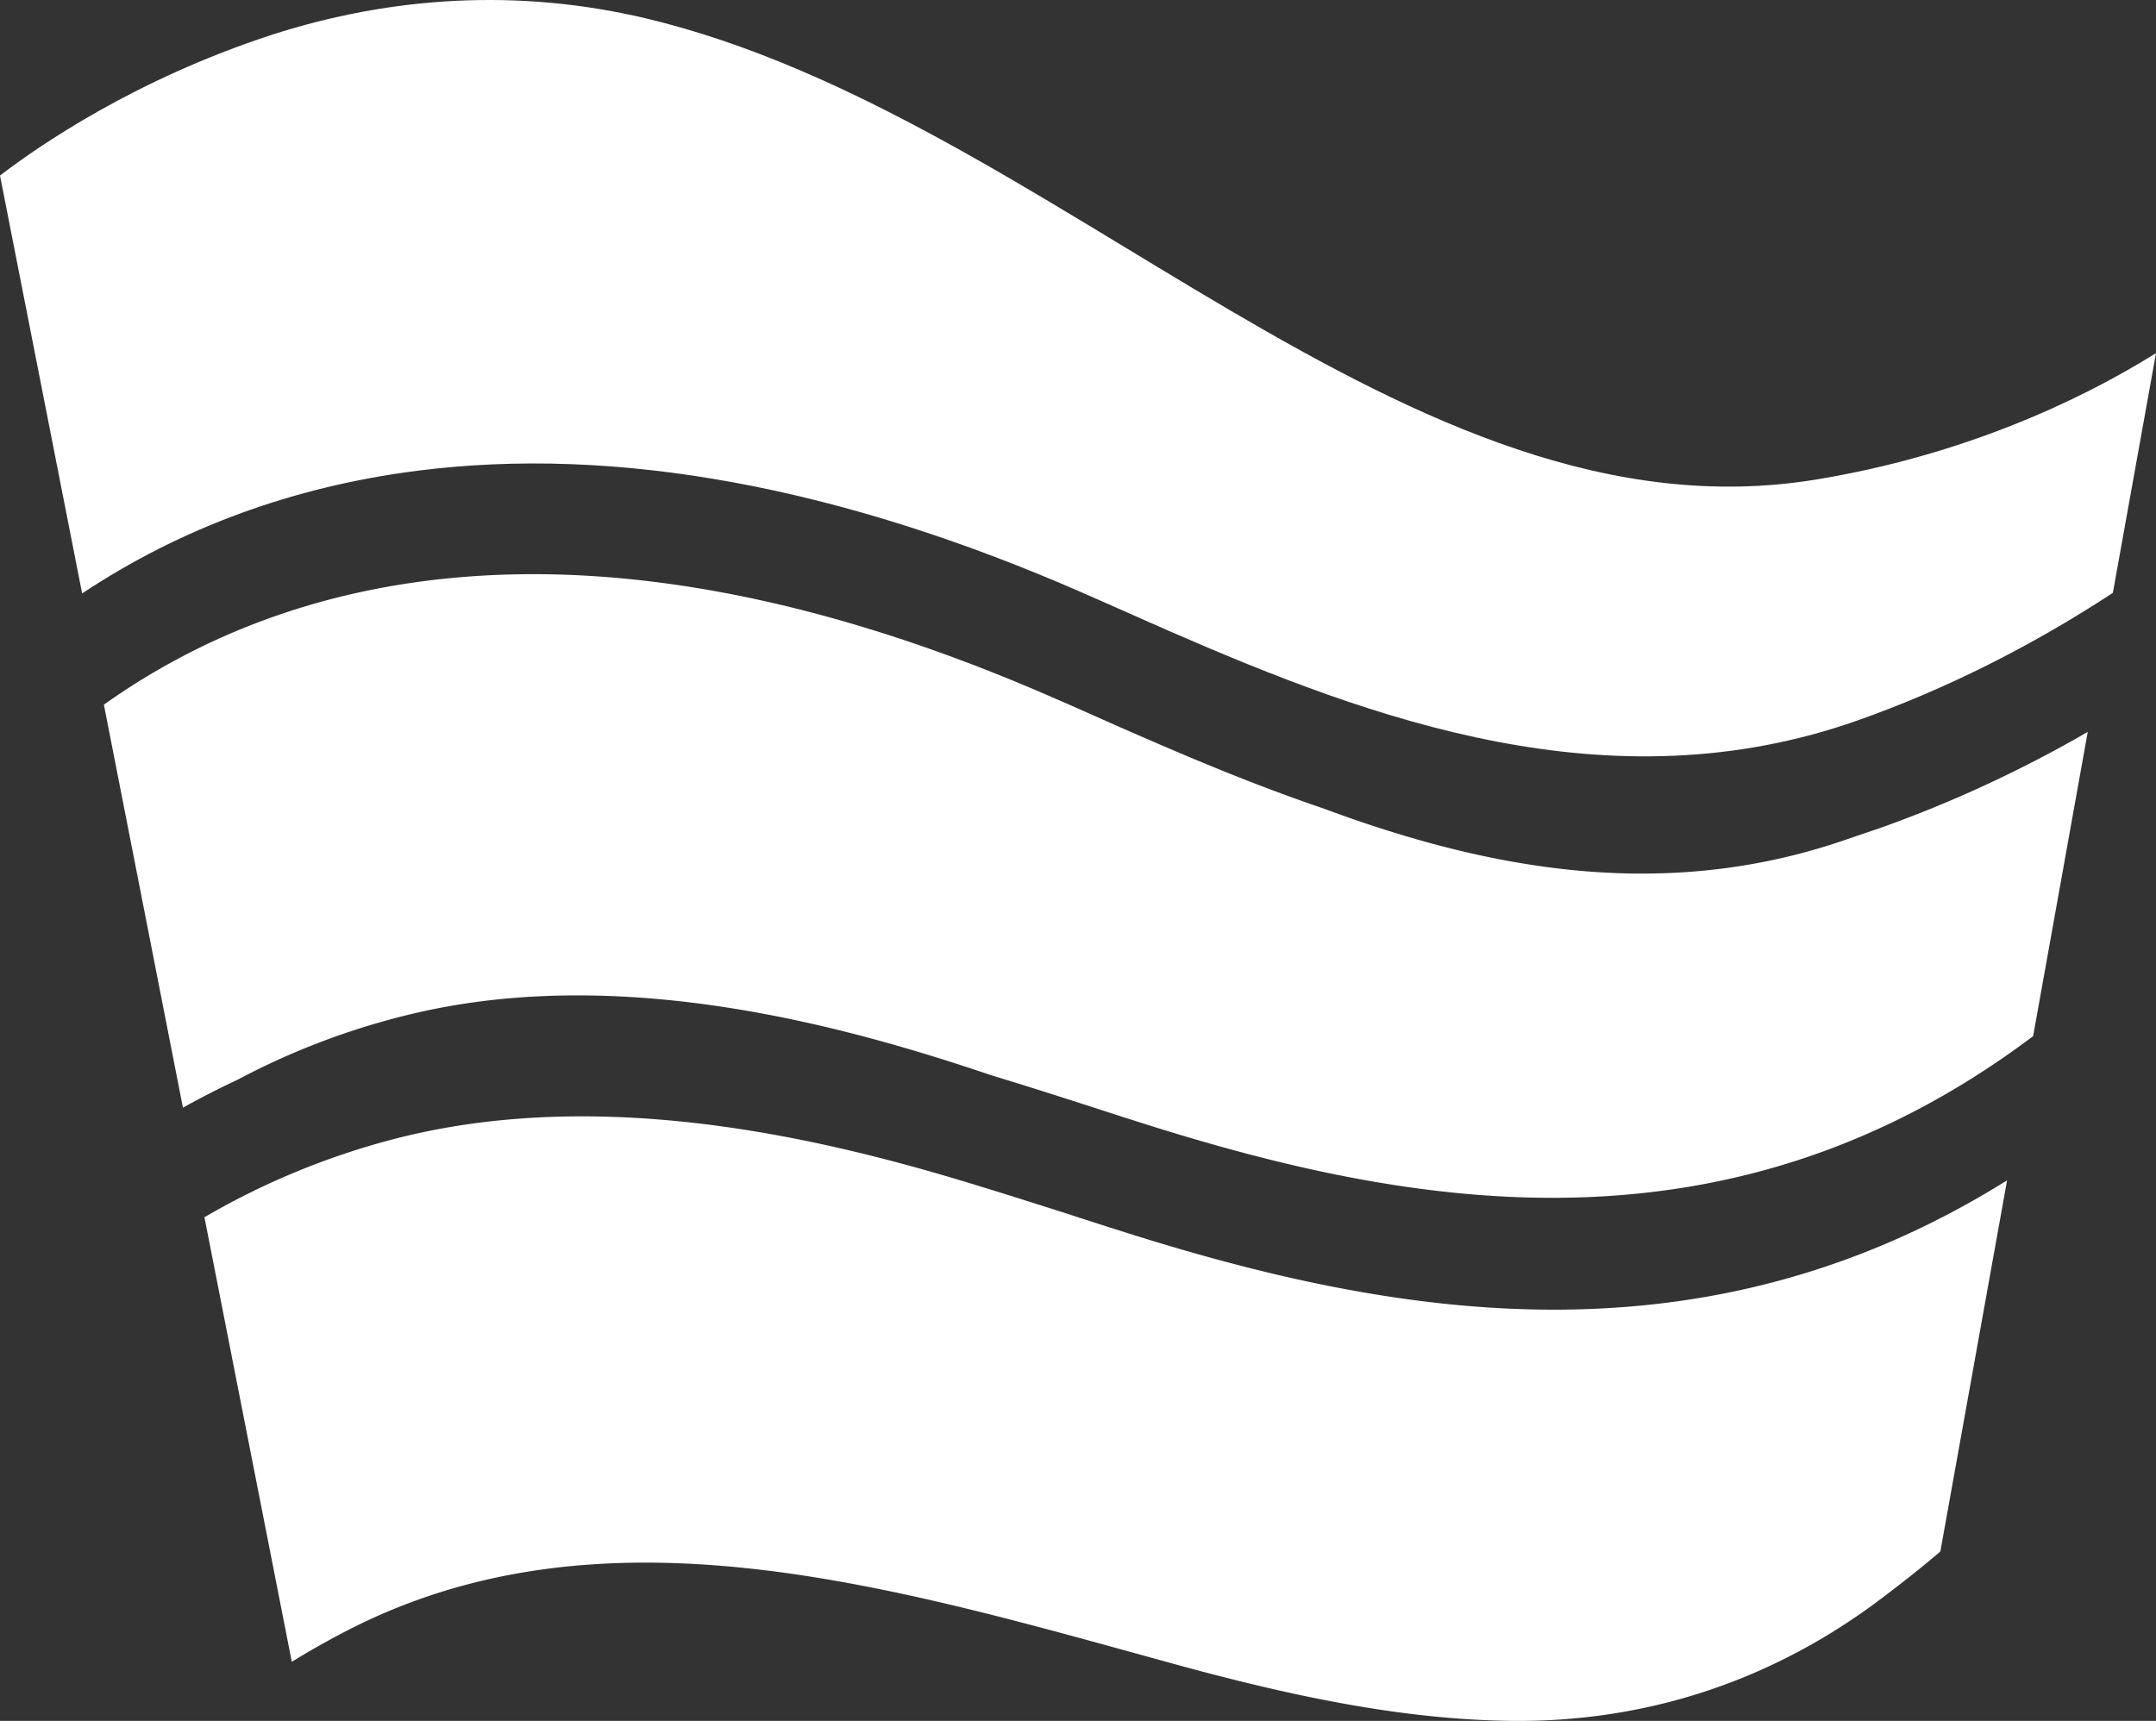 <svg xmlns="http://www.w3.org/2000/svg" viewBox="0 0 2718.46 2170.3"><rect x="0" y="0" width="2718.46" height="2170.3" fill="#333333" stroke="none"/><defs><style>.cls-1{fill:#fff;}</style></defs><g id="레이어_2" data-name="레이어 2"><g id="레이어_1-2" data-name="레이어 1"><path class="cls-1" d="M1414.19,1552.73q-33.95-10.73-68.7-22.12c-34.42-10.9-70-22.32-105.52-33.17-191.78-59.46-477.55-130.5-744.73-60.56a949.17,949.17,0,0,0-237.48,98.22l110.17,560.66q34.54-21.36,73.17-41.16c322.8-164.3,685.6-53.2,1040.35,44.18,142.22,39,284.18,69.84,423.74,71.46,159.29,1.93,316.59-43.87,457.48-147.19,29.58-22,57.54-43.92,83.88-66.4l84.14-468.08c-191.94,120-384.64,163.1-571.36,163.1C1768.88,1651.67,1584.46,1606.87,1414.19,1552.73Z"/><path class="cls-1" d="M1365.81,747.93c18,7.94,36.34,16.11,54.87,24.2,17.72,7.85,35.47,15.83,53.61,23.71,256.74,112.1,557.05,222.55,867.82,112.76,110.45-39.06,218.7-93.26,321.95-160.91l54.4-302.36c-99.07,62.08-247.15,129.73-429,159.5C1772.74,689.33,1329.66,145.54,813.71,23,655.35-14.39,495.34-5.39,341.88,44.15,170.22,100.36,49.85,183.24,0,221.39l103.55,527c124.37-82.58,266-134.68,422.27-154.65C776.67,561.58,1059.19,613.5,1365.81,747.93Z"/><path class="cls-1" d="M526.62,1277c259.27-59.4,535.42,15.44,721.94,78.61,5.76,1.72,11.48,3.6,17,5.21,36,11,71.72,22.54,106.48,33.65,22.93,7.51,45.86,14.91,68.29,22,341.29,108.28,740.38,178.33,1123.21-109.75L2632.4,923a1578.77,1578.77,0,0,1-261.11,121c-7.89,2.74-15.38,5.23-23.12,7.82-12.39,4.25-24.81,8.6-37.53,12.7-221.36,71-436,31.67-642.29-45.06-79.55-27-155.92-58.68-229.22-90.64-18-7.79-36.38-15.86-54.39-23.94-18-7.91-35.94-16.06-54.08-23.81C729.91,617.53,350.77,732.12,131,888.72l99.67,508.21q33.69-18.78,68.85-35.21A922.74,922.74,0,0,1,526.62,1277Z"/></g></g></svg>